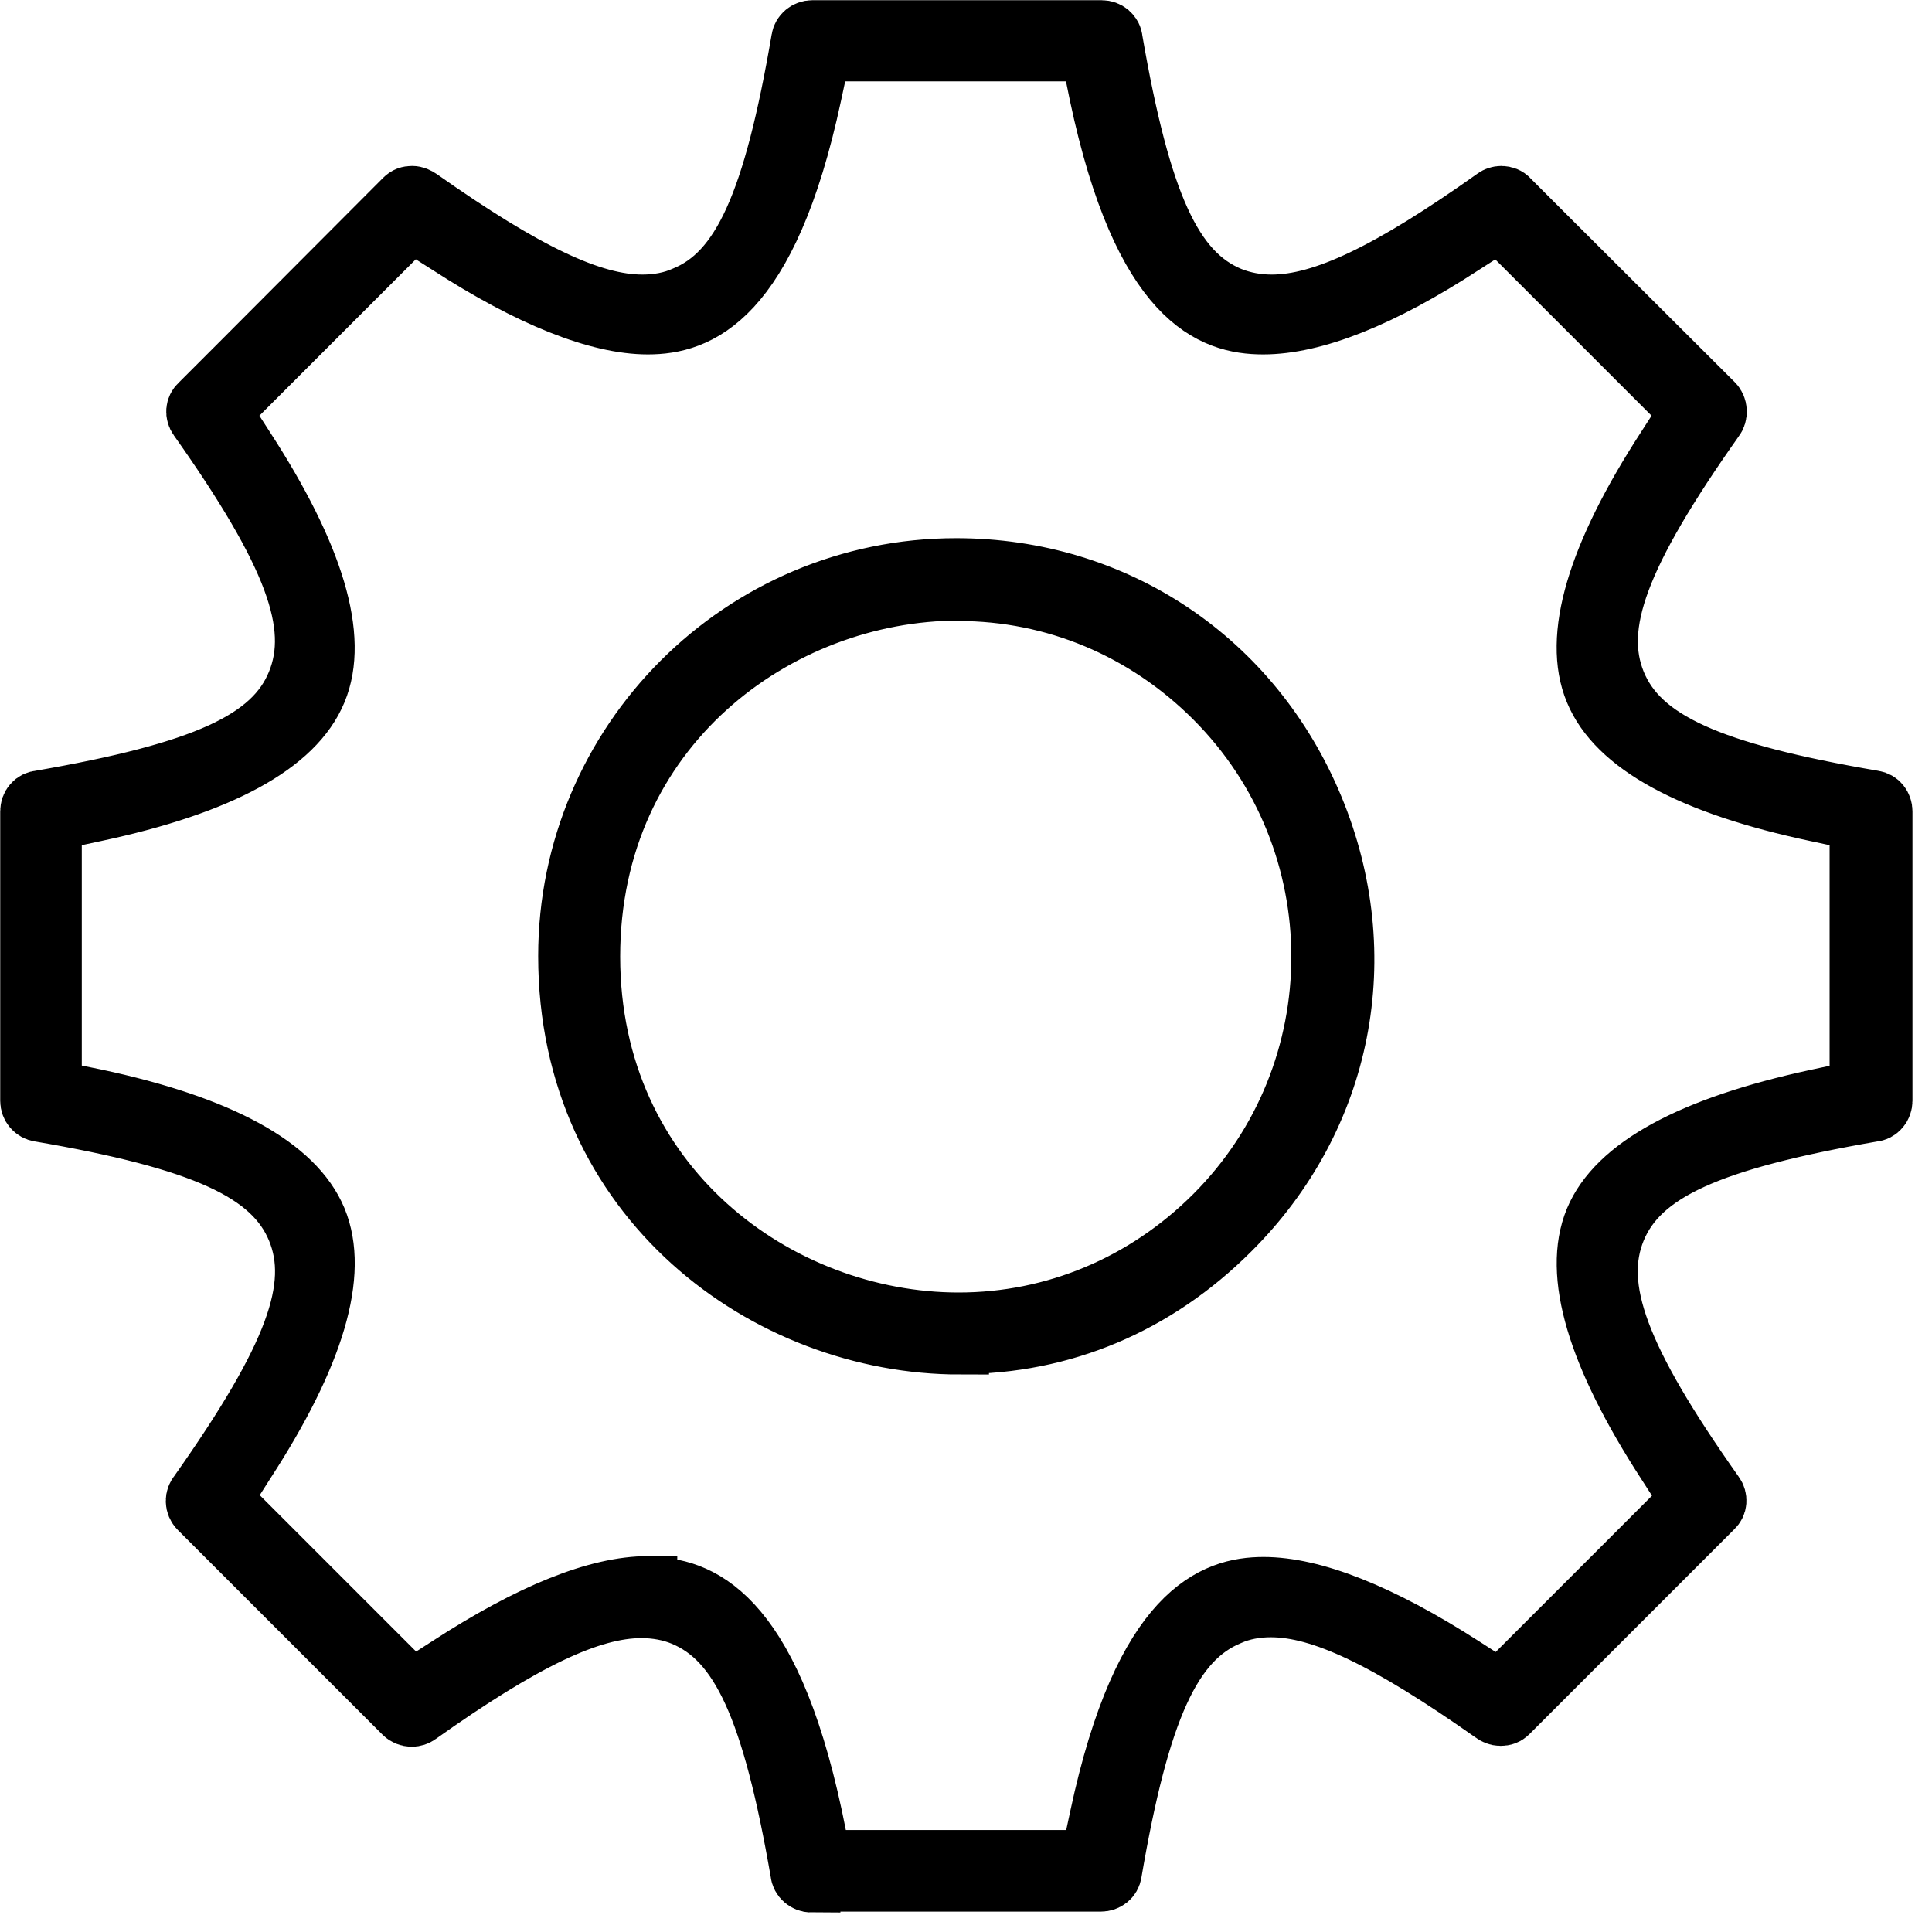 <svg width="45" height="45" viewBox="0 0 45 45" fill="none" xmlns="http://www.w3.org/2000/svg">
<g clip-path="url(#clip0_951_13977)">
<path fill-rule="evenodd" clip-rule="evenodd" d="M18.9 43.87C18.76 43.87 18.63 43.76 18.62 43.62C17.96 39.81 17.23 38.21 15.9 37.66C15.61 37.54 15.28 37.48 14.94 37.48C13.75 37.48 12.2 38.22 9.75 39.96C9.71 39.99 9.65 40.01 9.59 40.01C9.52 40.01 9.44 39.98 9.39 39.93L8.51 39.05L4.62 35.16C4.51 35.05 4.51 34.88 4.61 34.77C6.84 31.61 7.44 29.97 6.89 28.64C6.34 27.31 4.72 26.57 0.92 25.92C0.78 25.9 0.68 25.78 0.68 25.64V18.9C0.68 18.75 0.78 18.63 0.93 18.62C4.74 17.96 6.35 17.23 6.89 15.9C7.44 14.56 6.82 12.89 4.6 9.75C4.52 9.64 4.53 9.49 4.63 9.4L5.66 8.37L9.4 4.62C9.46 4.56 9.52 4.54 9.6 4.54C9.67 4.54 9.73 4.57 9.79 4.61C12.26 6.35 13.79 7.07 14.96 7.07C15.31 7.07 15.64 7.01 15.93 6.88C17.26 6.34 17.99 4.71 18.64 0.91C18.66 0.78 18.78 0.68 18.92 0.68H25.66C25.8 0.68 25.93 0.78 25.94 0.93C26.6 4.74 27.33 6.34 28.66 6.89C28.96 7.01 29.28 7.07 29.62 7.07C30.81 7.07 32.36 6.33 34.81 4.59C34.85 4.56 34.91 4.54 34.97 4.54C35.04 4.54 35.12 4.57 35.16 4.62L36.04 5.5L39.93 9.38C40.03 9.48 40.04 9.66 39.95 9.77C37.72 12.93 37.12 14.57 37.66 15.9C38.21 17.24 39.83 17.97 43.64 18.62C43.78 18.64 43.87 18.76 43.87 18.9V25.64C43.87 25.78 43.77 25.91 43.62 25.92C39.81 26.58 38.21 27.31 37.66 28.64C37.11 29.98 37.73 31.65 39.95 34.79C40.03 34.9 40.02 35.05 39.92 35.14L39.04 36.02L35.15 39.91C35.09 39.97 35.03 39.99 34.95 39.99C34.88 39.99 34.81 39.96 34.76 39.92C32.29 38.18 30.77 37.46 29.6 37.46C29.26 37.46 28.93 37.52 28.64 37.65C27.31 38.2 26.57 39.82 25.92 43.62C25.9 43.76 25.78 43.85 25.64 43.85H24.74H18.9V43.87ZM15.1 36.94C16.26 36.94 17.92 37.5 18.95 42.32L19.15 43.3H25.38L25.59 42.32C26.62 37.5 28.28 36.94 29.43 36.94C30.58 36.94 32.15 37.55 34.09 38.8L34.93 39.34L39.34 34.93L38.8 34.09C37.17 31.58 36.6 29.67 37.12 28.41C37.64 27.16 39.39 26.21 42.31 25.58L43.29 25.37V19.14L42.31 18.93C39.38 18.31 37.64 17.36 37.12 16.1C36.6 14.85 37.16 12.94 38.79 10.43L39.33 9.59L34.92 5.18L34.08 5.72C32.18 6.96 30.61 7.58 29.42 7.58C28.23 7.58 26.6 7.02 25.58 2.2L25.38 1.22H19.14L18.93 2.2C17.9 7.02 16.25 7.58 15.09 7.58C13.93 7.58 12.34 6.95 10.44 5.72L9.59 5.18L5.18 9.59L5.72 10.43C7.35 12.94 7.92 14.85 7.4 16.1C6.88 17.36 5.13 18.31 2.21 18.93L1.23 19.14V25.37L2.21 25.57C5.13 26.19 6.88 27.15 7.4 28.4C7.92 29.66 7.36 31.56 5.73 34.07L5.19 34.92L9.6 39.33L10.44 38.79C12.35 37.55 13.91 36.92 15.1 36.92V36.94ZM22.36 31.34C17.86 31.34 13.21 27.95 13.21 22.27C13.21 17.27 17.27 13.21 22.27 13.21C25.99 13.21 29.19 15.36 30.62 18.81C32.05 22.26 31.31 26.04 28.67 28.67C26.93 30.41 24.75 31.33 22.36 31.33V31.34ZM22.33 13.78C18.12 13.78 13.77 16.96 13.77 22.28C13.77 27.6 18.12 30.78 22.33 30.78C24.55 30.78 26.66 29.9 28.27 28.29C31.58 24.98 31.58 19.59 28.27 16.28C26.66 14.67 24.55 13.79 22.33 13.79V13.78Z" stroke="black" stroke-width="1.35" stroke-miterlimit="10"/>
</g>
<defs>
<clipPath id="clip0_951_13977">
<rect width="44.55" height="44.55" fill="white"/>
</clipPath>
</defs>
</svg>

